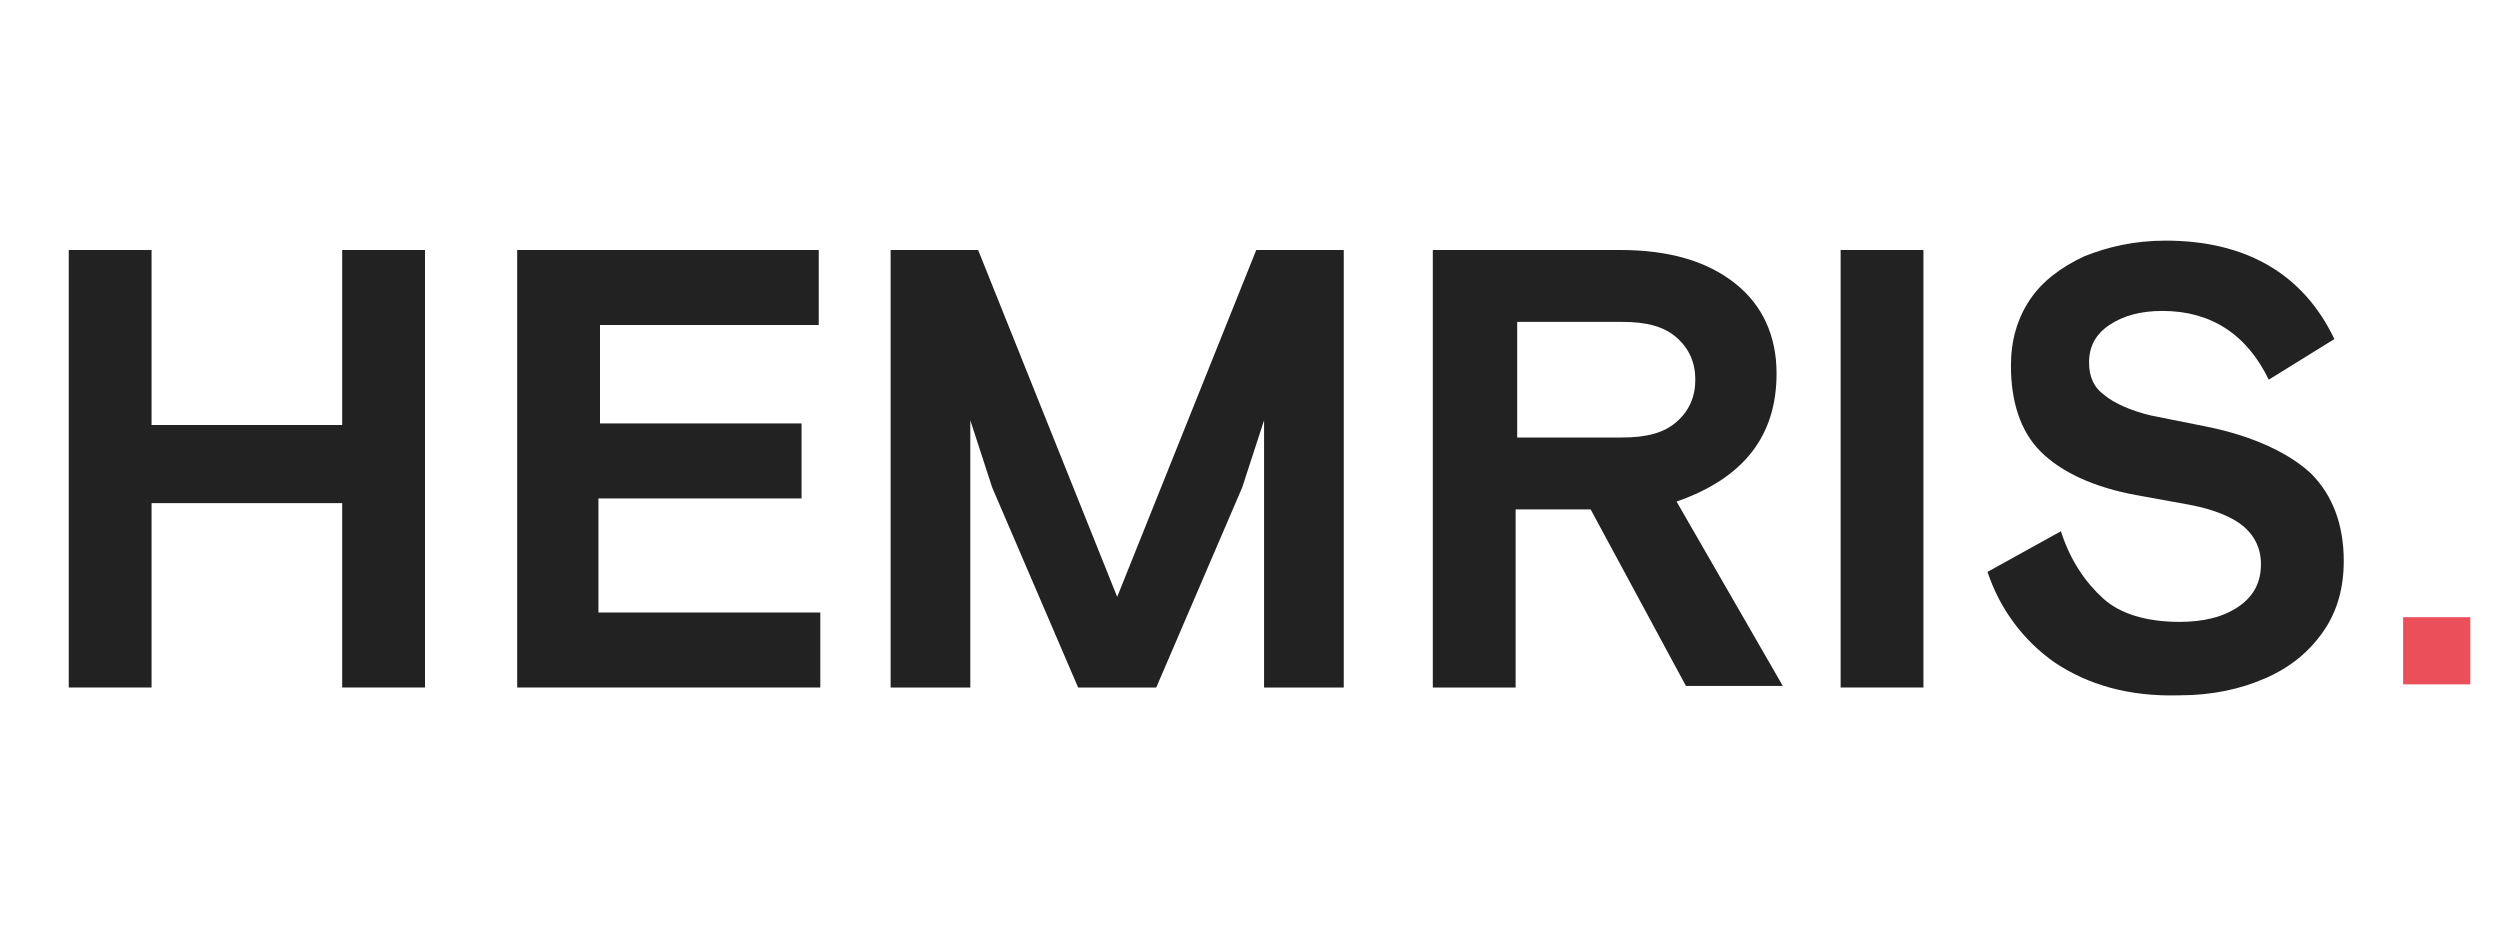 <?xml version="1.0" encoding="utf-8"?>
<!-- Generator: Adobe Illustrator 23.0.2, SVG Export Plug-In . SVG Version: 6.00 Build 0)  -->
<!DOCTYPE svg PUBLIC "-//W3C//DTD SVG 1.1//EN" "http://www.w3.org/Graphics/SVG/1.1/DTD/svg11.dtd">
<svg version="1.1" xmlns:x="http://ns.adobe.com/Extensibility/1.0/" xmlns:i="http://ns.adobe.com/AdobeIllustrator/10.0/" xmlns:graph="http://ns.adobe.com/Graphs/1.0/"
	 xmlns="http://www.w3.org/2000/svg" xmlns:xlink="http://www.w3.org/1999/xlink" x="0px" y="0px" viewBox="0 0 160 60"
	 style="enable-background:new 0 0 160 60;" xml:space="preserve">
<style type="text/css">
	.st0{fill:#222222;}
	.st1{fill:#EB505A;}
</style>
<g id="HEMRIS">
	<g>
		<path class="st0" d="M4.4,16h5.3v11.2h12.2V16h5.3v28h-5.3V32.2H9.7V44H4.4V16z"/>
		<path class="st0" d="M33.1,16h19.3v4.8h-14v6.3h12.9v4.8H38.3v7.3h14.2V44H33.1V16z"/>
		<path class="st0" d="M57,16h5.6l8.9,22.2L80.4,16h5.6v28h-5.1V26.9l-1.4,4.3L74,44h-5l-5.5-12.8l-1.4-4.3V44H57V16z"/>
		<path class="st0" d="M101.8,32.6h-4.8V44h-5.3V16h12c3.1,0,5.5,0.7,7.3,2.1c1.8,1.4,2.7,3.4,2.7,5.8c0,4-2.1,6.7-6.4,8.2l6.8,11.8
			h-6.2L101.8,32.6z M97.1,28h6.7c1.6,0,2.7-0.3,3.5-1c0.8-0.7,1.2-1.6,1.2-2.7c0-1.1-0.4-2-1.2-2.7c-0.8-0.7-1.9-1-3.5-1h-6.7V28z"
			/>
		<path class="st0" d="M117.8,16h5.3v28h-5.3V16z"/>
		<path class="st0" d="M131.5,42.4c-2-1.4-3.5-3.4-4.3-5.8l4.7-2.6c0.6,1.9,1.6,3.3,2.7,4.3s2.8,1.5,4.9,1.5c1.5,0,2.8-0.3,3.8-1
			c1-0.7,1.4-1.6,1.4-2.7c0-1-0.4-1.8-1.1-2.4c-0.7-0.6-1.9-1.1-3.5-1.4l-3.3-0.6c-2.8-0.5-4.9-1.5-6.2-2.8
			c-1.3-1.3-1.9-3.2-1.9-5.5c0-1.6,0.4-3,1.2-4.2c0.8-1.2,2-2.1,3.5-2.8c1.5-0.6,3.2-1,5.2-1c5.1,0,8.8,2.1,10.8,6.3l-4.2,2.6
			c-1.4-2.9-3.7-4.4-6.8-4.4c-1.4,0-2.5,0.3-3.4,0.9c-0.9,0.6-1.3,1.4-1.3,2.4c0,0.9,0.3,1.6,1,2.1c0.6,0.5,1.7,1,3,1.3l3.5,0.7
			c3,0.6,5.3,1.7,6.7,3c1.4,1.4,2.1,3.3,2.1,5.6c0,1.7-0.4,3.2-1.3,4.5c-0.9,1.3-2.1,2.3-3.7,3c-1.6,0.7-3.4,1.1-5.5,1.1
			C136.2,44.6,133.6,43.8,131.5,42.4z"/>
	</g>
</g>
<g id="Layer_1_xA0_Image_1_">
	<rect x="153.8" y="39.5" class="st1" width="4.3" height="4.3"/>
</g>
</svg>
